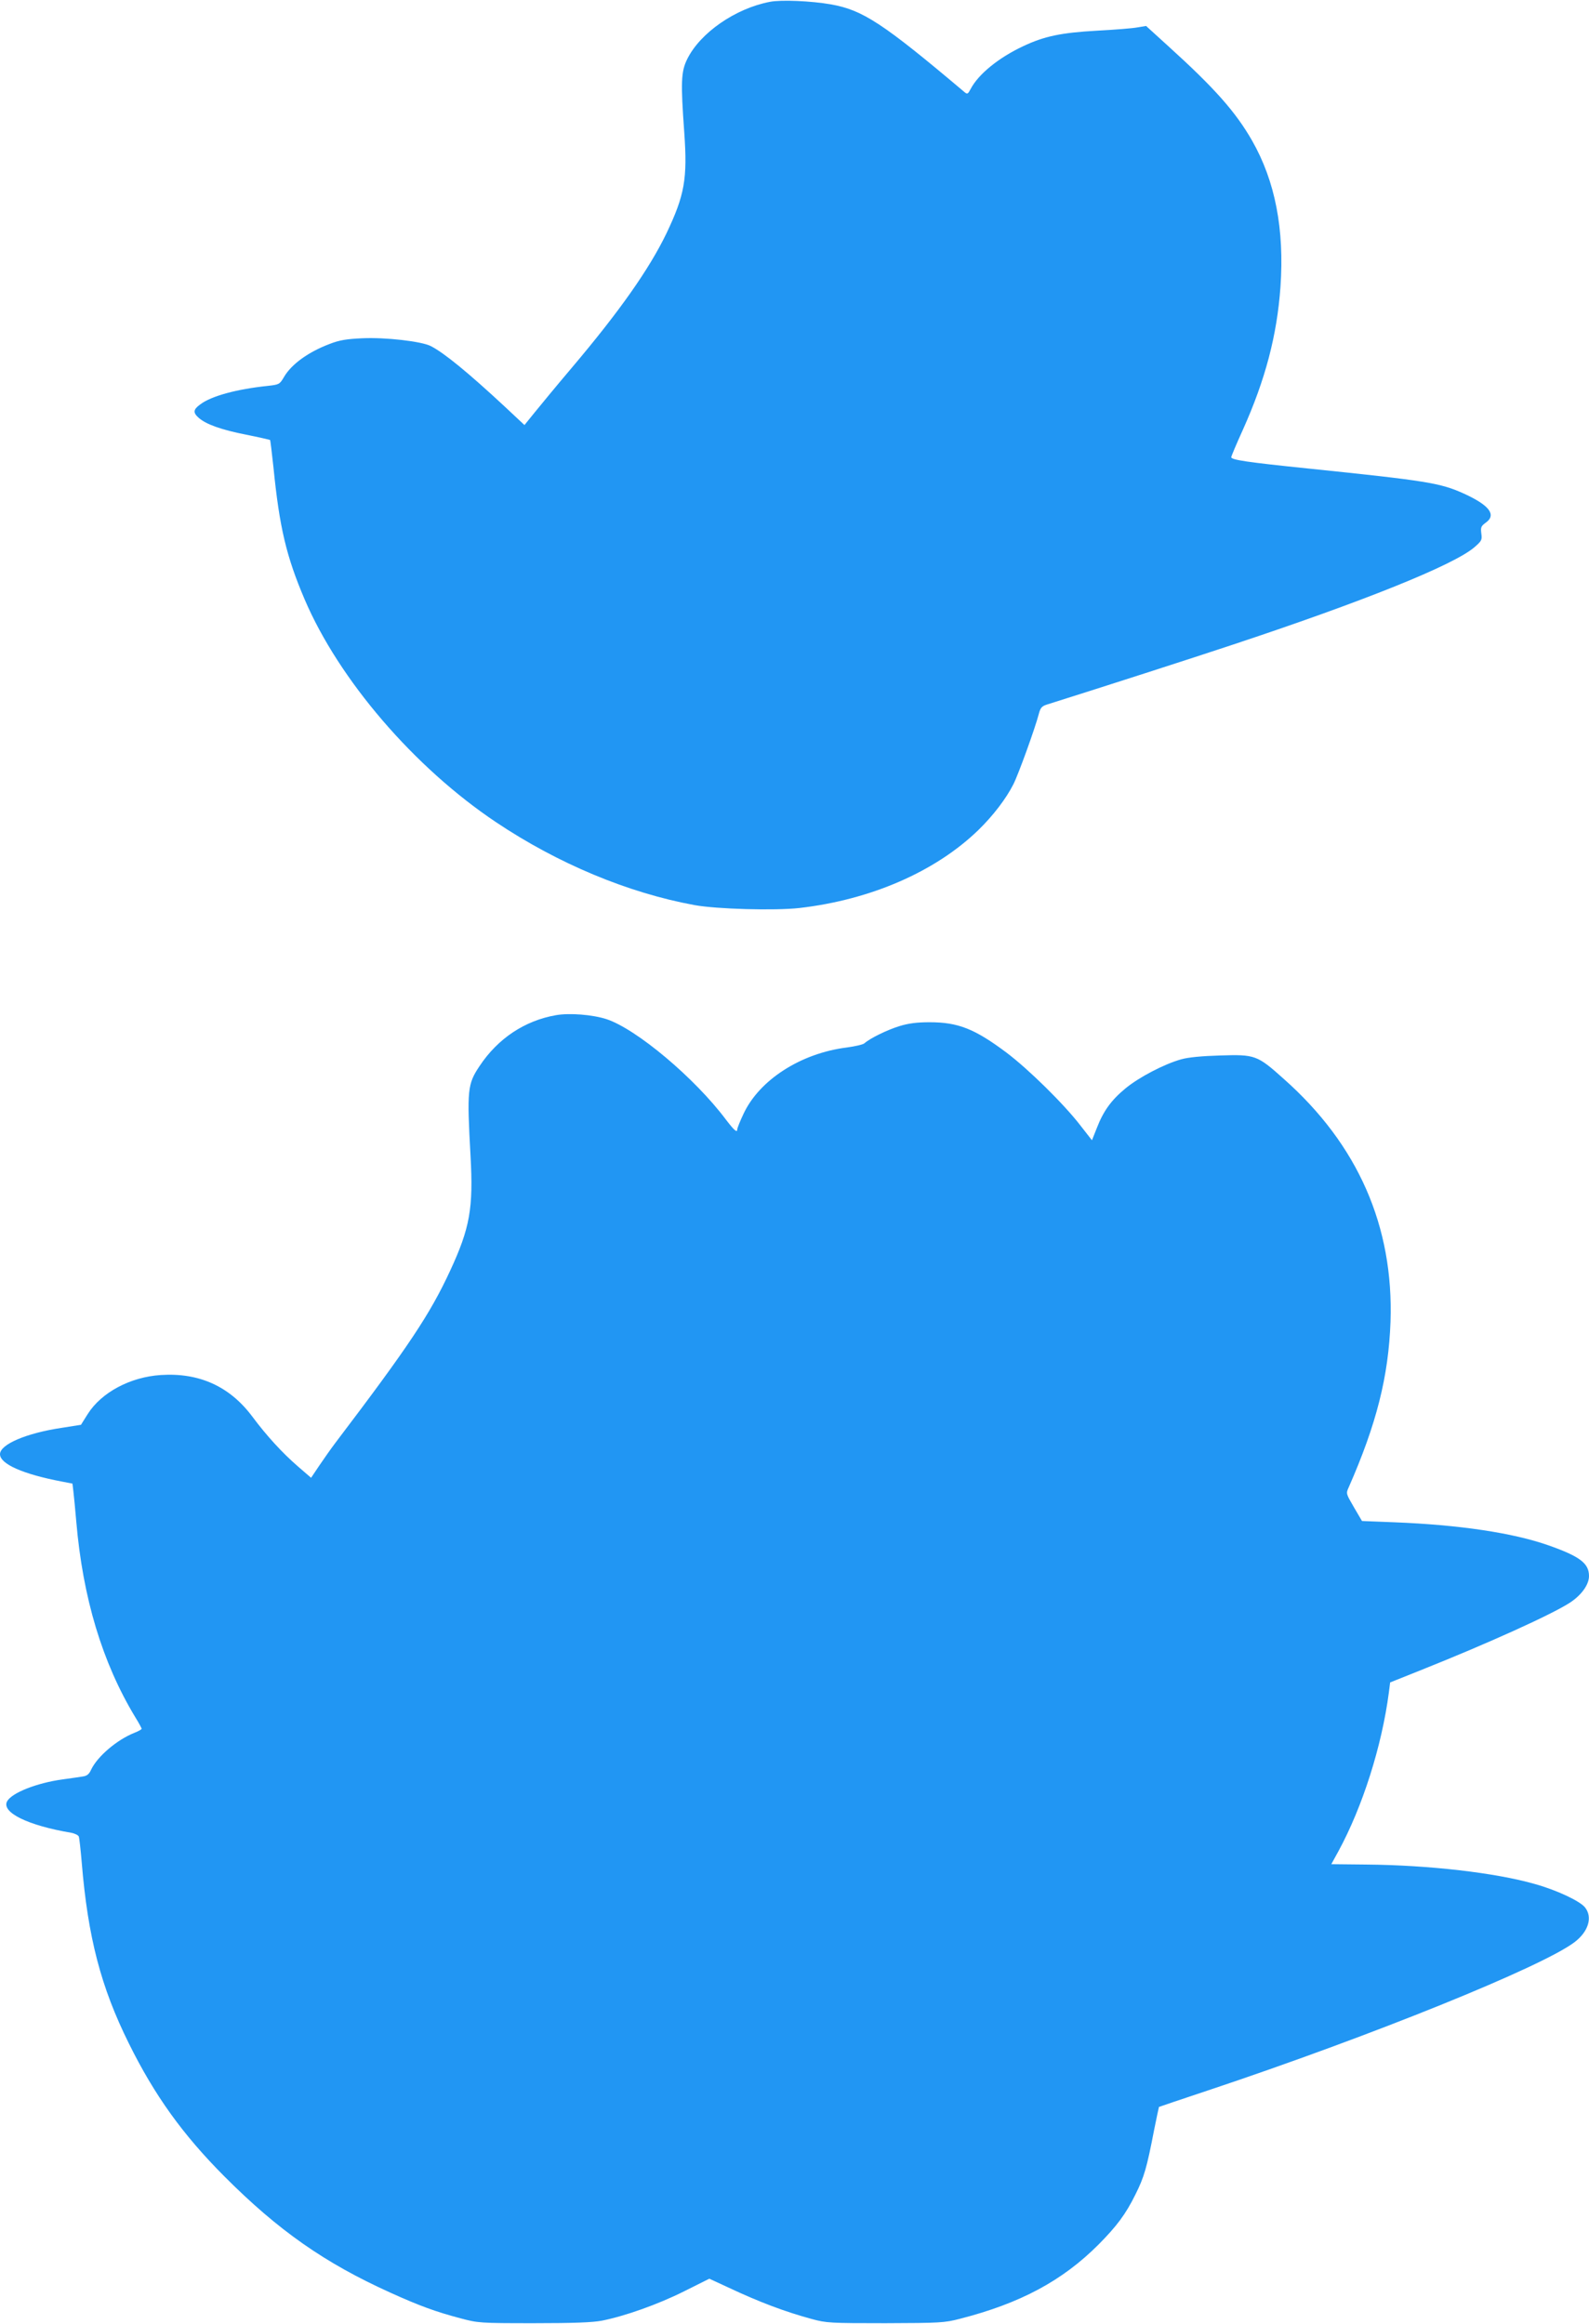 <?xml version="1.0" standalone="no"?>
<!DOCTYPE svg PUBLIC "-//W3C//DTD SVG 20010904//EN"
 "http://www.w3.org/TR/2001/REC-SVG-20010904/DTD/svg10.dtd">
<svg version="1.0" xmlns="http://www.w3.org/2000/svg"
 width="875pt" height="1280pt" viewBox="0 0 875 1280"
 preserveAspectRatio="xMidYMid meet">
<g transform="translate(0,1280) scale(0.1,-0.1)"
fill="#2196f3" stroke="none">
<path d="M4240 12790 c-190 -36 -385 -171 -456 -316 -34 -69 -36 -128 -16
-404 18 -255 2 -345 -98 -555 -95 -197 -258 -429 -521 -740 -84 -99 -176 -211
-206 -248 l-55 -68 -110 103 c-199 185 -333 295 -406 332 -50 26 -250 49 -377
43 -86 -4 -125 -10 -179 -31 -119 -45 -211 -112 -252 -182 -24 -41 -27 -42
-87 -49 -174 -18 -313 -56 -374 -102 -40 -29 -41 -46 -8 -75 42 -36 124 -65
260 -92 71 -14 130 -28 132 -29 2 -2 10 -71 19 -153 33 -330 71 -489 171 -724
189 -443 603 -926 1054 -1228 342 -229 728 -390 1094 -457 121 -22 441 -31
576 -16 393 45 750 200 987 430 81 79 152 172 192 251 29 57 121 313 140 387
9 34 16 43 43 52 324 102 792 253 1012 326 734 243 1230 443 1344 541 40 35
43 40 38 76 -4 33 -2 40 24 59 61 43 21 96 -119 160 -130 59 -202 71 -862 139
-330 34 -420 47 -420 62 0 5 29 74 64 151 123 274 188 519 207 787 22 318 -29
582 -156 805 -91 159 -206 289 -462 521 l-122 111 -48 -8 c-26 -5 -127 -13
-223 -18 -195 -11 -289 -30 -407 -86 -134 -63 -246 -154 -288 -235 -15 -28
-18 -30 -33 -18 -450 380 -561 453 -737 484 -109 19 -274 26 -335 14z"/>
<path d="M3062 7209 c-172 -30 -320 -128 -421 -280 -67 -100 -70 -131 -50
-495 16 -287 -3 -397 -112 -632 -111 -240 -228 -416 -631 -947 -25 -33 -65
-90 -90 -127 l-45 -67 -74 64 c-84 73 -170 166 -251 275 -124 165 -292 241
-503 227 -168 -11 -327 -96 -402 -215 -20 -31 -36 -58 -37 -59 -1 0 -49 -8
-107 -17 -194 -29 -339 -91 -339 -145 0 -54 126 -110 342 -151 l57 -11 5 -42
c3 -23 10 -98 16 -167 36 -420 143 -776 324 -1076 20 -32 36 -62 36 -65 0 -4
-18 -14 -41 -23 -95 -38 -202 -129 -237 -202 -11 -25 -23 -35 -46 -38 -17 -3
-67 -10 -111 -16 -144 -20 -280 -74 -306 -121 -32 -61 115 -133 353 -173 20
-4 39 -13 42 -21 3 -8 10 -72 16 -142 34 -412 105 -686 260 -998 142 -287 297
-502 525 -731 297 -298 552 -477 915 -641 159 -72 249 -105 385 -141 98 -26
106 -27 405 -27 218 0 325 4 375 14 126 25 307 89 451 161 l140 70 108 -50
c168 -79 309 -132 456 -172 81 -22 101 -23 405 -23 301 1 325 2 410 24 333 85
566 210 765 410 99 100 149 166 203 276 47 94 62 145 102 353 14 69 26 126 27
128 2 1 125 43 273 92 896 299 1840 681 2016 816 76 58 100 137 57 191 -28 35
-155 95 -277 129 -217 62 -583 104 -928 107 l-192 2 39 71 c133 245 239 578
278 875 l7 55 170 68 c366 146 715 304 818 370 65 42 107 100 107 148 0 70
-50 108 -223 169 -196 69 -492 113 -849 127 l-178 7 -44 75 c-44 76 -45 76
-29 111 153 348 219 610 230 911 18 526 -179 976 -589 1339 -145 130 -157 134
-348 128 -102 -3 -176 -10 -215 -21 -94 -26 -233 -99 -307 -160 -79 -65 -122
-125 -158 -218 l-27 -68 -64 82 c-90 117 -286 310 -407 401 -175 131 -266 167
-423 167 -70 0 -116 -6 -165 -21 -66 -20 -163 -67 -194 -95 -8 -7 -52 -17 -97
-23 -254 -32 -482 -179 -569 -366 -19 -40 -34 -78 -34 -84 0 -22 -16 -8 -62
52 -172 230 -494 500 -658 554 -77 25 -204 35 -278 22z"/>
</g>
</svg>
